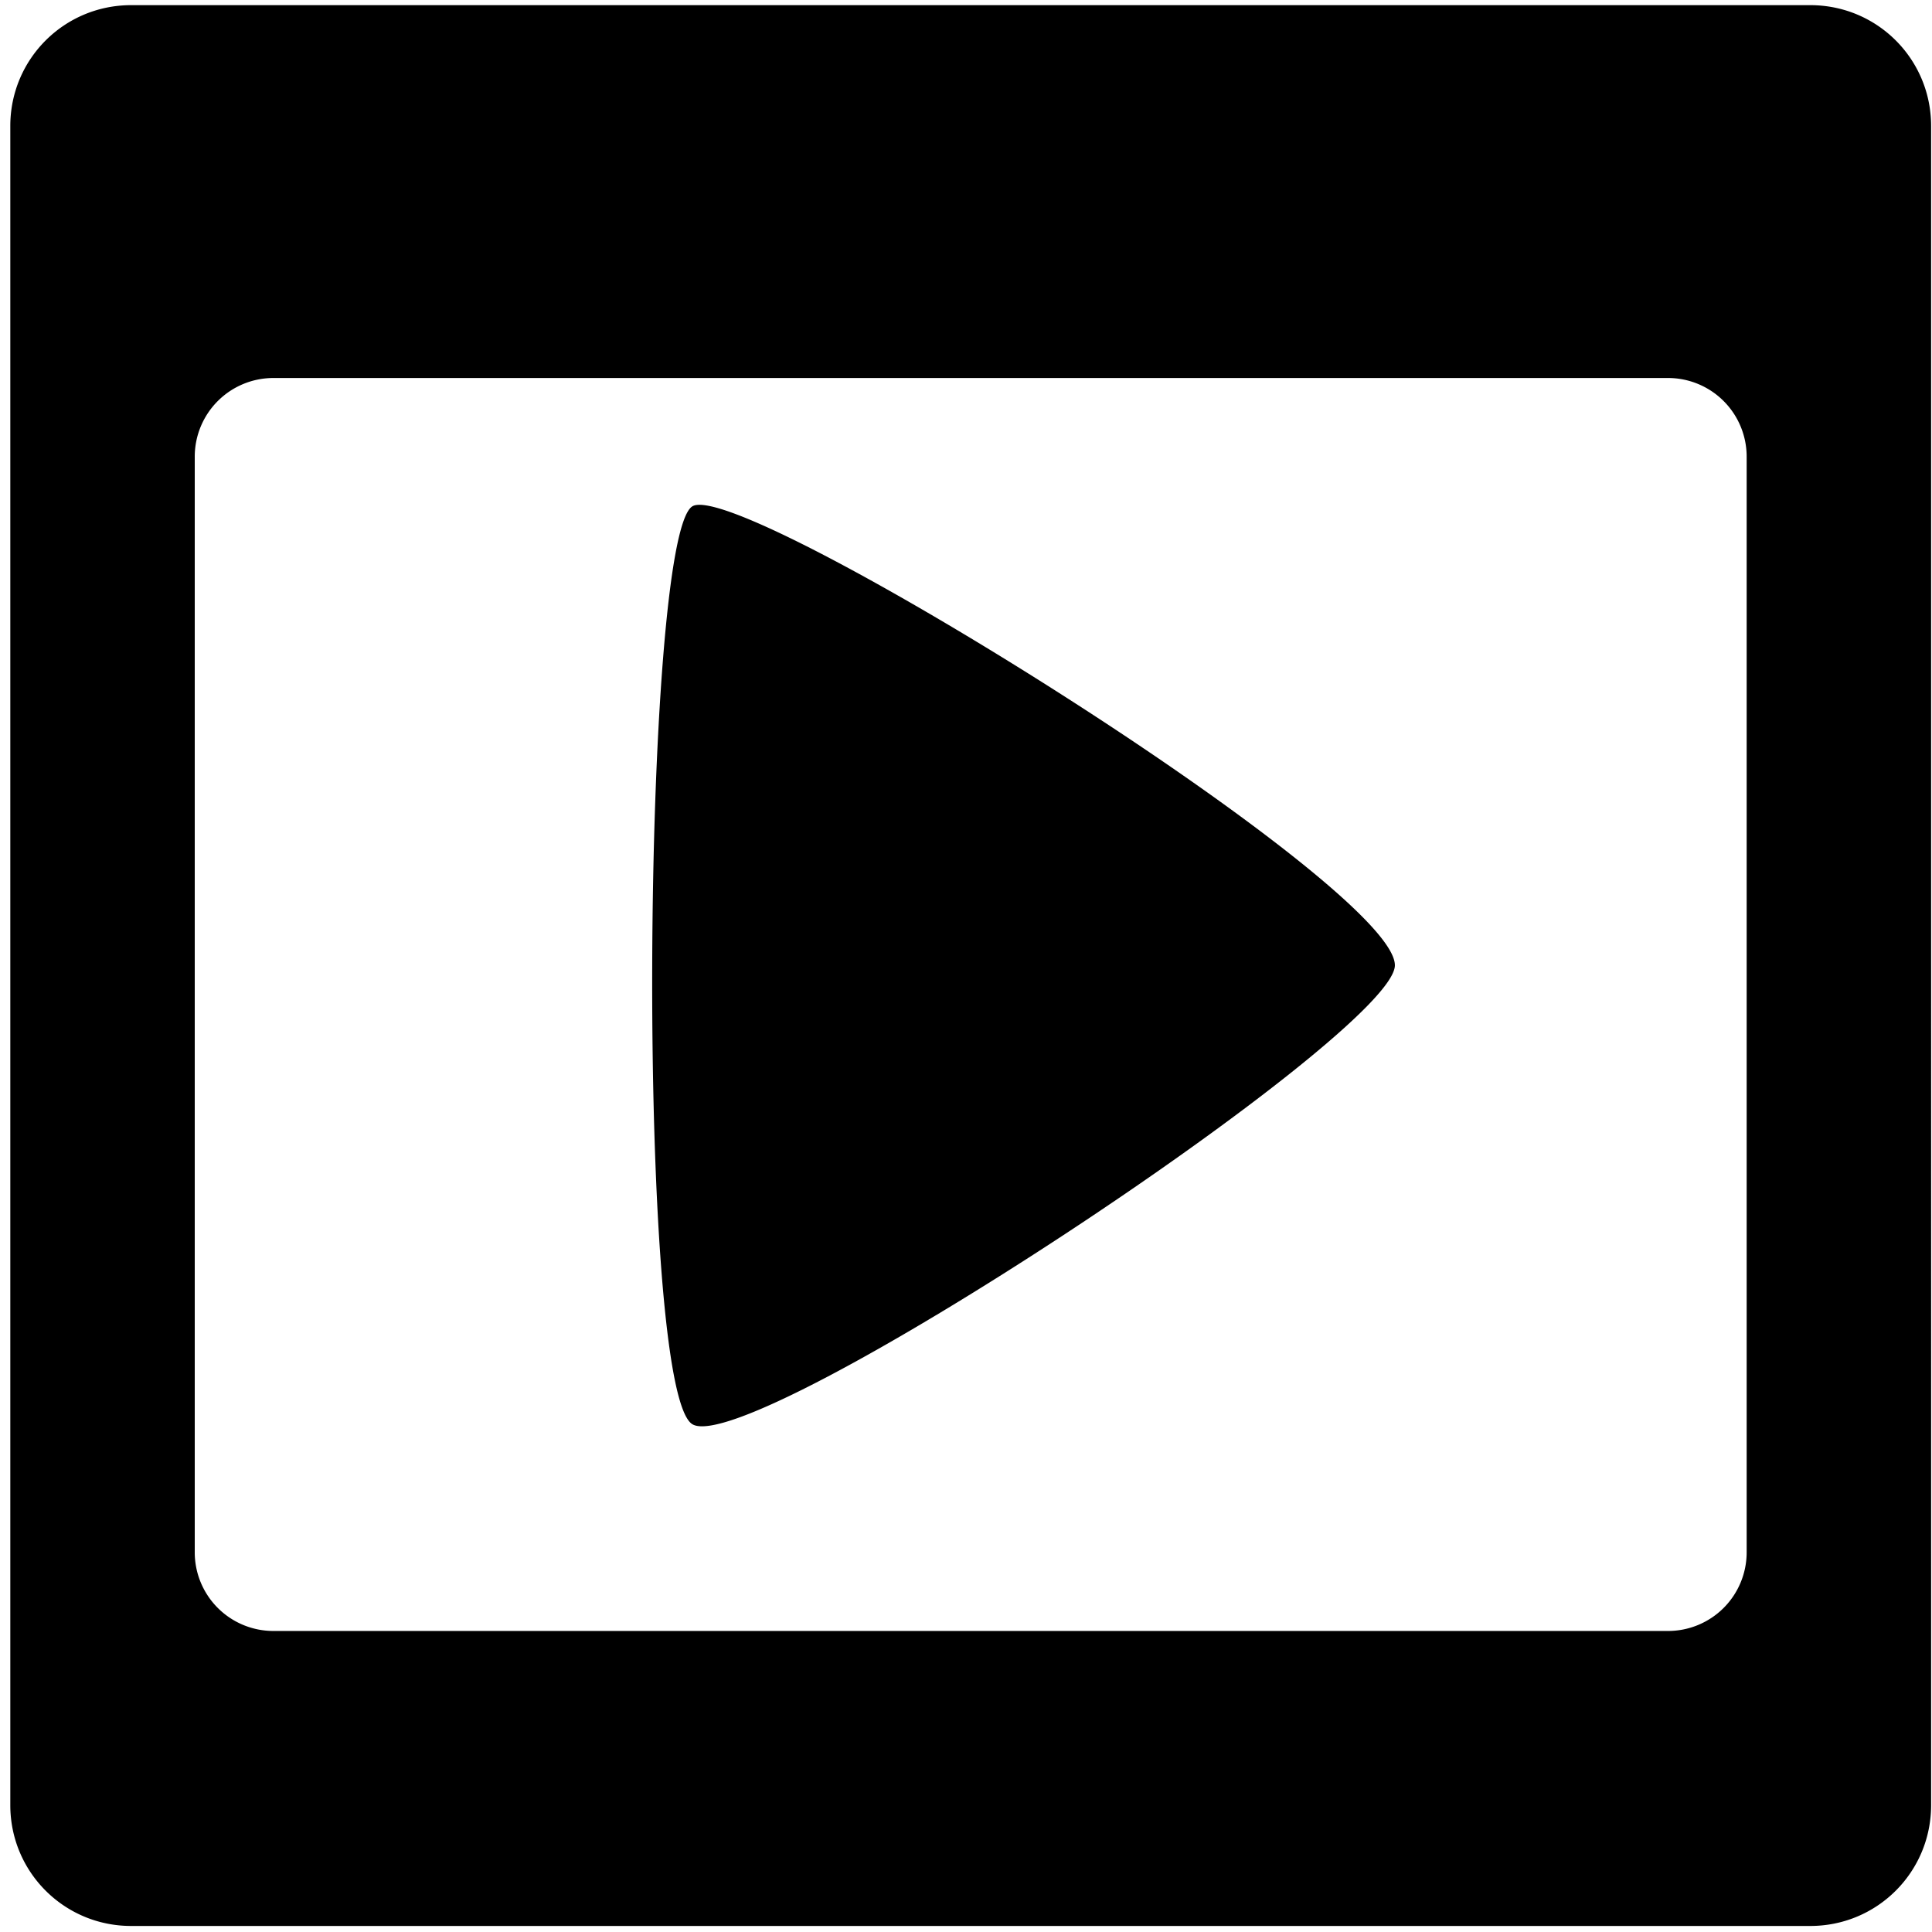 <svg xmlns="http://www.w3.org/2000/svg" xml:space="preserve" width="512" height="512" viewBox="0 0 512 512"><path d="M34.756 1.365C17.014 1.365 2.73 15.65 2.73 33.391v444.984c0 17.742 14.284 32.025 32.026 32.025h444.982c17.742 0 32.026-14.283 32.026-32.025V33.391c0-17.742-14.284-32.026-32.026-32.026zM72.5 100.174h369.494a20.843 20.843 0 0 1 20.889 20.89v290.27a20.843 20.843 0 0 1-20.889 20.89H72.5a20.845 20.845 0 0 1-20.89-20.89v-290.27a20.845 20.845 0 0 1 20.89-20.89m112.709 33.61c-.71.015-1.274.137-1.682.372-13.448 7.764-15.038 234.62 0 243.303 15.81 9.127 186.13-103.518 186.13-121.65 0-20.676-162.44-122.525-184.448-122.026" style="opacity:1;fill:#000;stroke-width:24.934;stroke-miterlimit:8"/></svg>